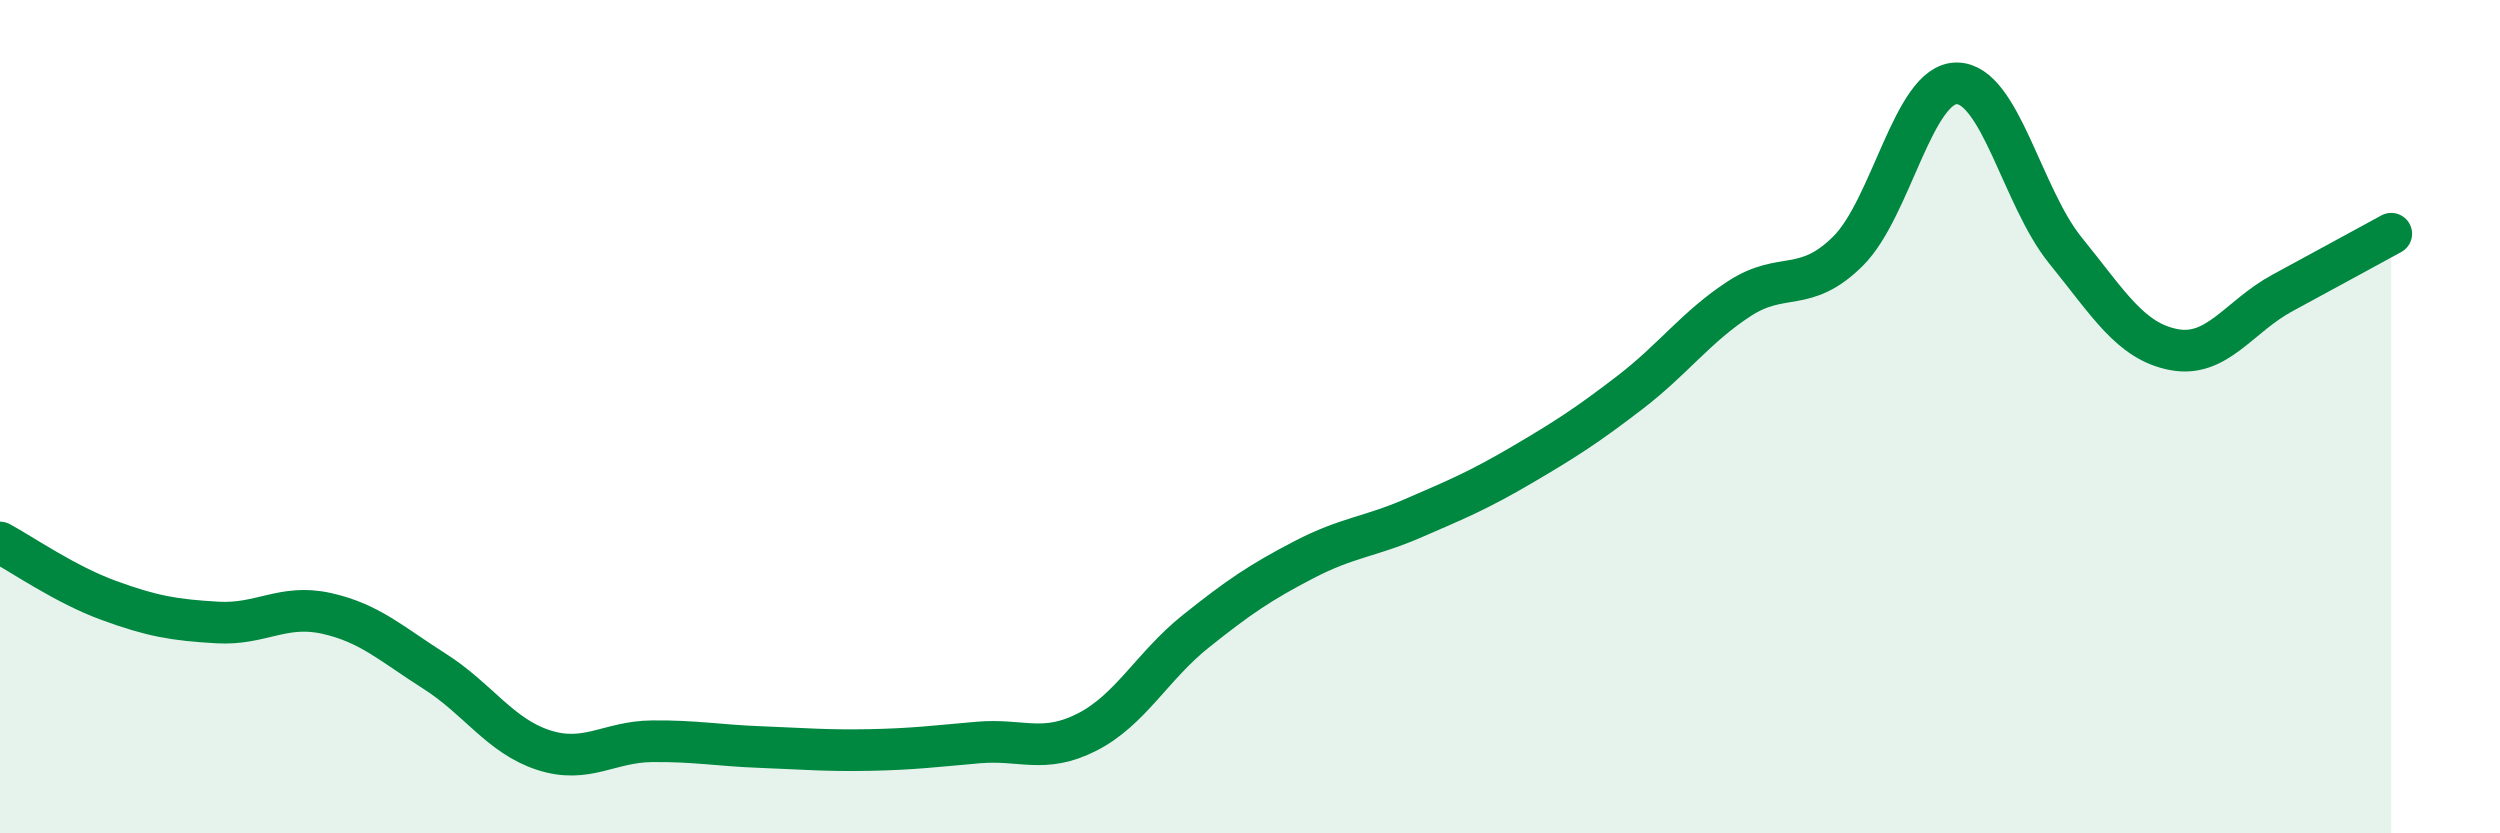 
    <svg width="60" height="20" viewBox="0 0 60 20" xmlns="http://www.w3.org/2000/svg">
      <path
        d="M 0,13.02 C 0.52,13.3 1.57,14.03 2.61,14.41 C 3.65,14.79 4.18,14.88 5.22,14.94 C 6.26,15 6.79,14.49 7.83,14.72 C 8.87,14.95 9.39,15.45 10.43,16.11 C 11.47,16.77 12,17.66 13.04,18 C 14.08,18.34 14.61,17.8 15.65,17.79 C 16.69,17.78 17.22,17.89 18.26,17.93 C 19.3,17.97 19.83,18.02 20.87,18 C 21.91,17.98 22.44,17.91 23.48,17.82 C 24.52,17.73 25.05,18.1 26.09,17.57 C 27.13,17.04 27.66,15.98 28.7,15.15 C 29.74,14.32 30.26,13.97 31.3,13.43 C 32.34,12.89 32.87,12.89 33.91,12.44 C 34.95,11.99 35.48,11.77 36.52,11.16 C 37.56,10.55 38.09,10.21 39.13,9.41 C 40.17,8.61 40.7,7.85 41.74,7.17 C 42.78,6.49 43.31,7.06 44.35,6.03 C 45.39,5 45.92,2 46.96,2 C 48,2 48.53,4.73 49.57,6.01 C 50.61,7.29 51.13,8.19 52.17,8.39 C 53.21,8.59 53.74,7.59 54.78,7.03 C 55.82,6.47 56.87,5.89 57.39,5.61L57.39 20L0 20Z"
        fill="#008740"
        opacity="0.1"
        stroke-linecap="round"
        stroke-linejoin="round"
      />
      <path
        d="M 0,13.02 C 0.52,13.3 1.57,14.03 2.61,14.41 C 3.65,14.79 4.18,14.88 5.22,14.94 C 6.26,15 6.79,14.49 7.83,14.72 C 8.87,14.95 9.39,15.45 10.43,16.11 C 11.47,16.77 12,17.66 13.04,18 C 14.08,18.34 14.61,17.8 15.65,17.79 C 16.69,17.78 17.22,17.89 18.26,17.93 C 19.3,17.97 19.83,18.02 20.87,18 C 21.91,17.98 22.44,17.91 23.48,17.82 C 24.52,17.73 25.05,18.1 26.09,17.57 C 27.13,17.04 27.66,15.98 28.7,15.15 C 29.74,14.32 30.26,13.97 31.3,13.43 C 32.34,12.89 32.87,12.89 33.91,12.44 C 34.95,11.99 35.48,11.77 36.52,11.16 C 37.56,10.55 38.09,10.21 39.13,9.41 C 40.17,8.61 40.7,7.85 41.74,7.17 C 42.78,6.49 43.31,7.06 44.35,6.03 C 45.39,5 45.92,2 46.96,2 C 48,2 48.53,4.73 49.57,6.01 C 50.61,7.29 51.13,8.19 52.17,8.39 C 53.21,8.59 53.74,7.59 54.78,7.03 C 55.82,6.47 56.87,5.89 57.39,5.61"
        stroke="#008740"
        stroke-width="1"
        fill="none"
        stroke-linecap="round"
        stroke-linejoin="round"
      />
    </svg>
  